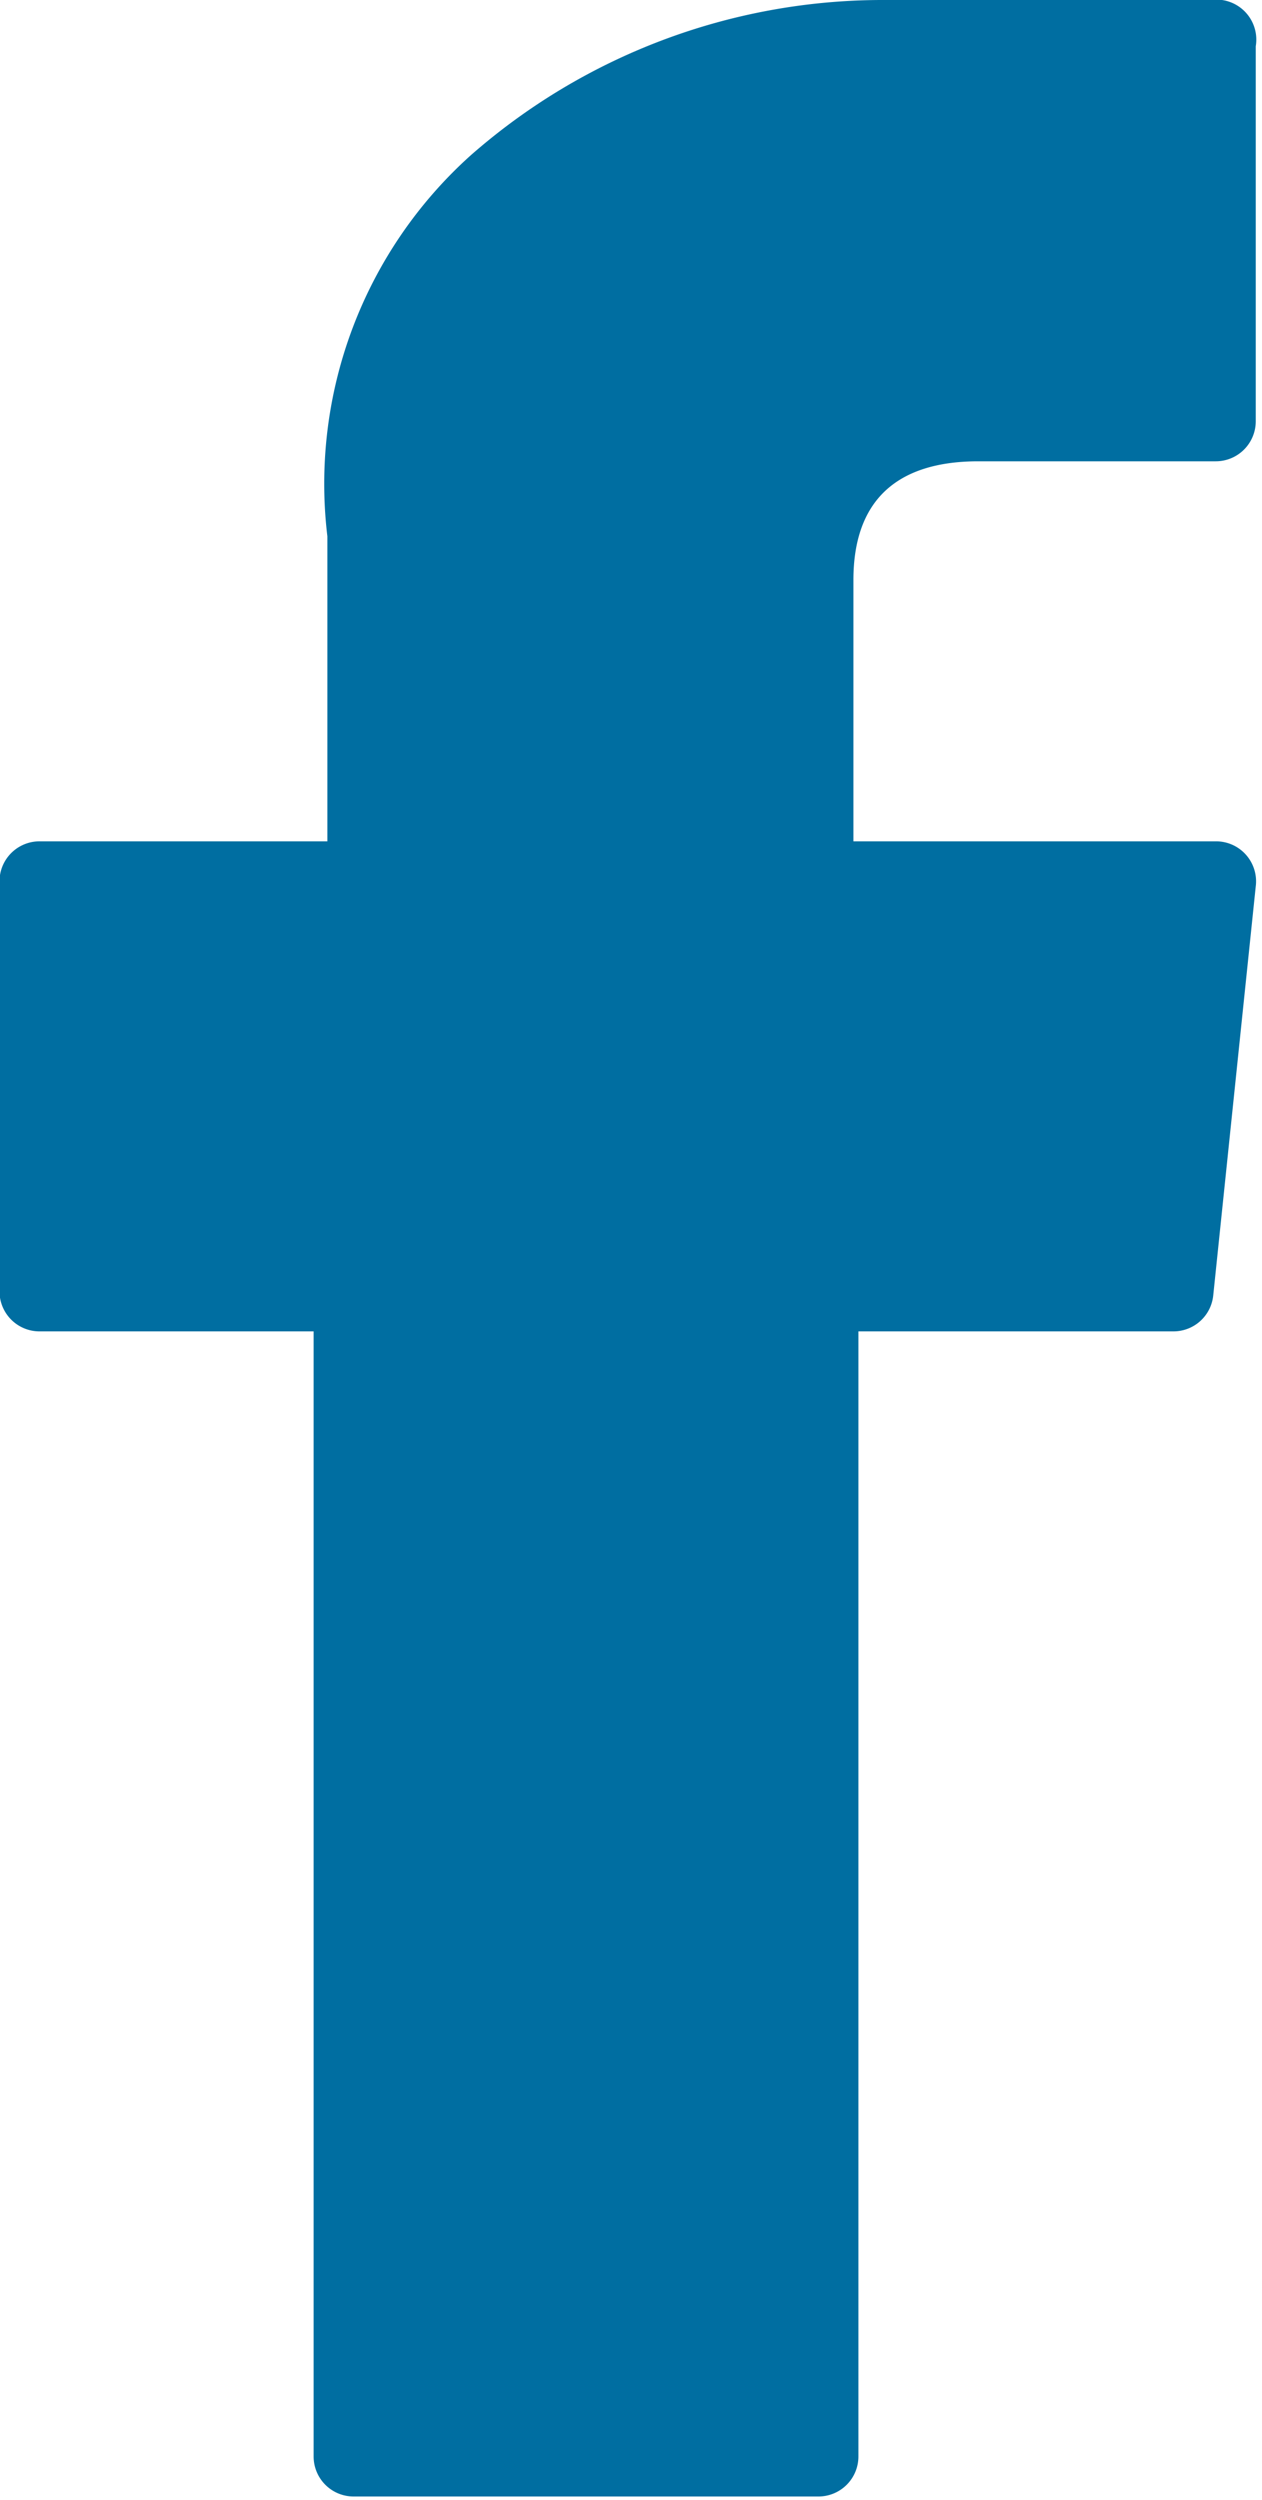 <svg xmlns="http://www.w3.org/2000/svg" width="10.1" height="20" viewBox="0 0 10.1 20"><defs><style>.a{fill:#006ea1;}</style></defs><title>icon-topbar-fb</title><path class="a" d="M5.27,10.65H7.46v9a.32.32,0,0,0,.32.32H11.5a.32.32,0,0,0,.32-.32v-9h2.52a.32.32,0,0,0,.32-.29L15,7.09a.32.32,0,0,0-.32-.36h-2.9V4.64c0-.63.34-.95,1-.95h1.9a.32.32,0,0,0,.32-.32v-3A.32.32,0,0,0,14.73,0H12A5,5,0,0,0,8.72,1.24,3.53,3.53,0,0,0,7.57,4.29V6.73H5.27A.32.32,0,0,0,4.95,7v3.28A.32.32,0,0,0,5.27,10.65Z" transform="translate(-4.95)"/></svg>
